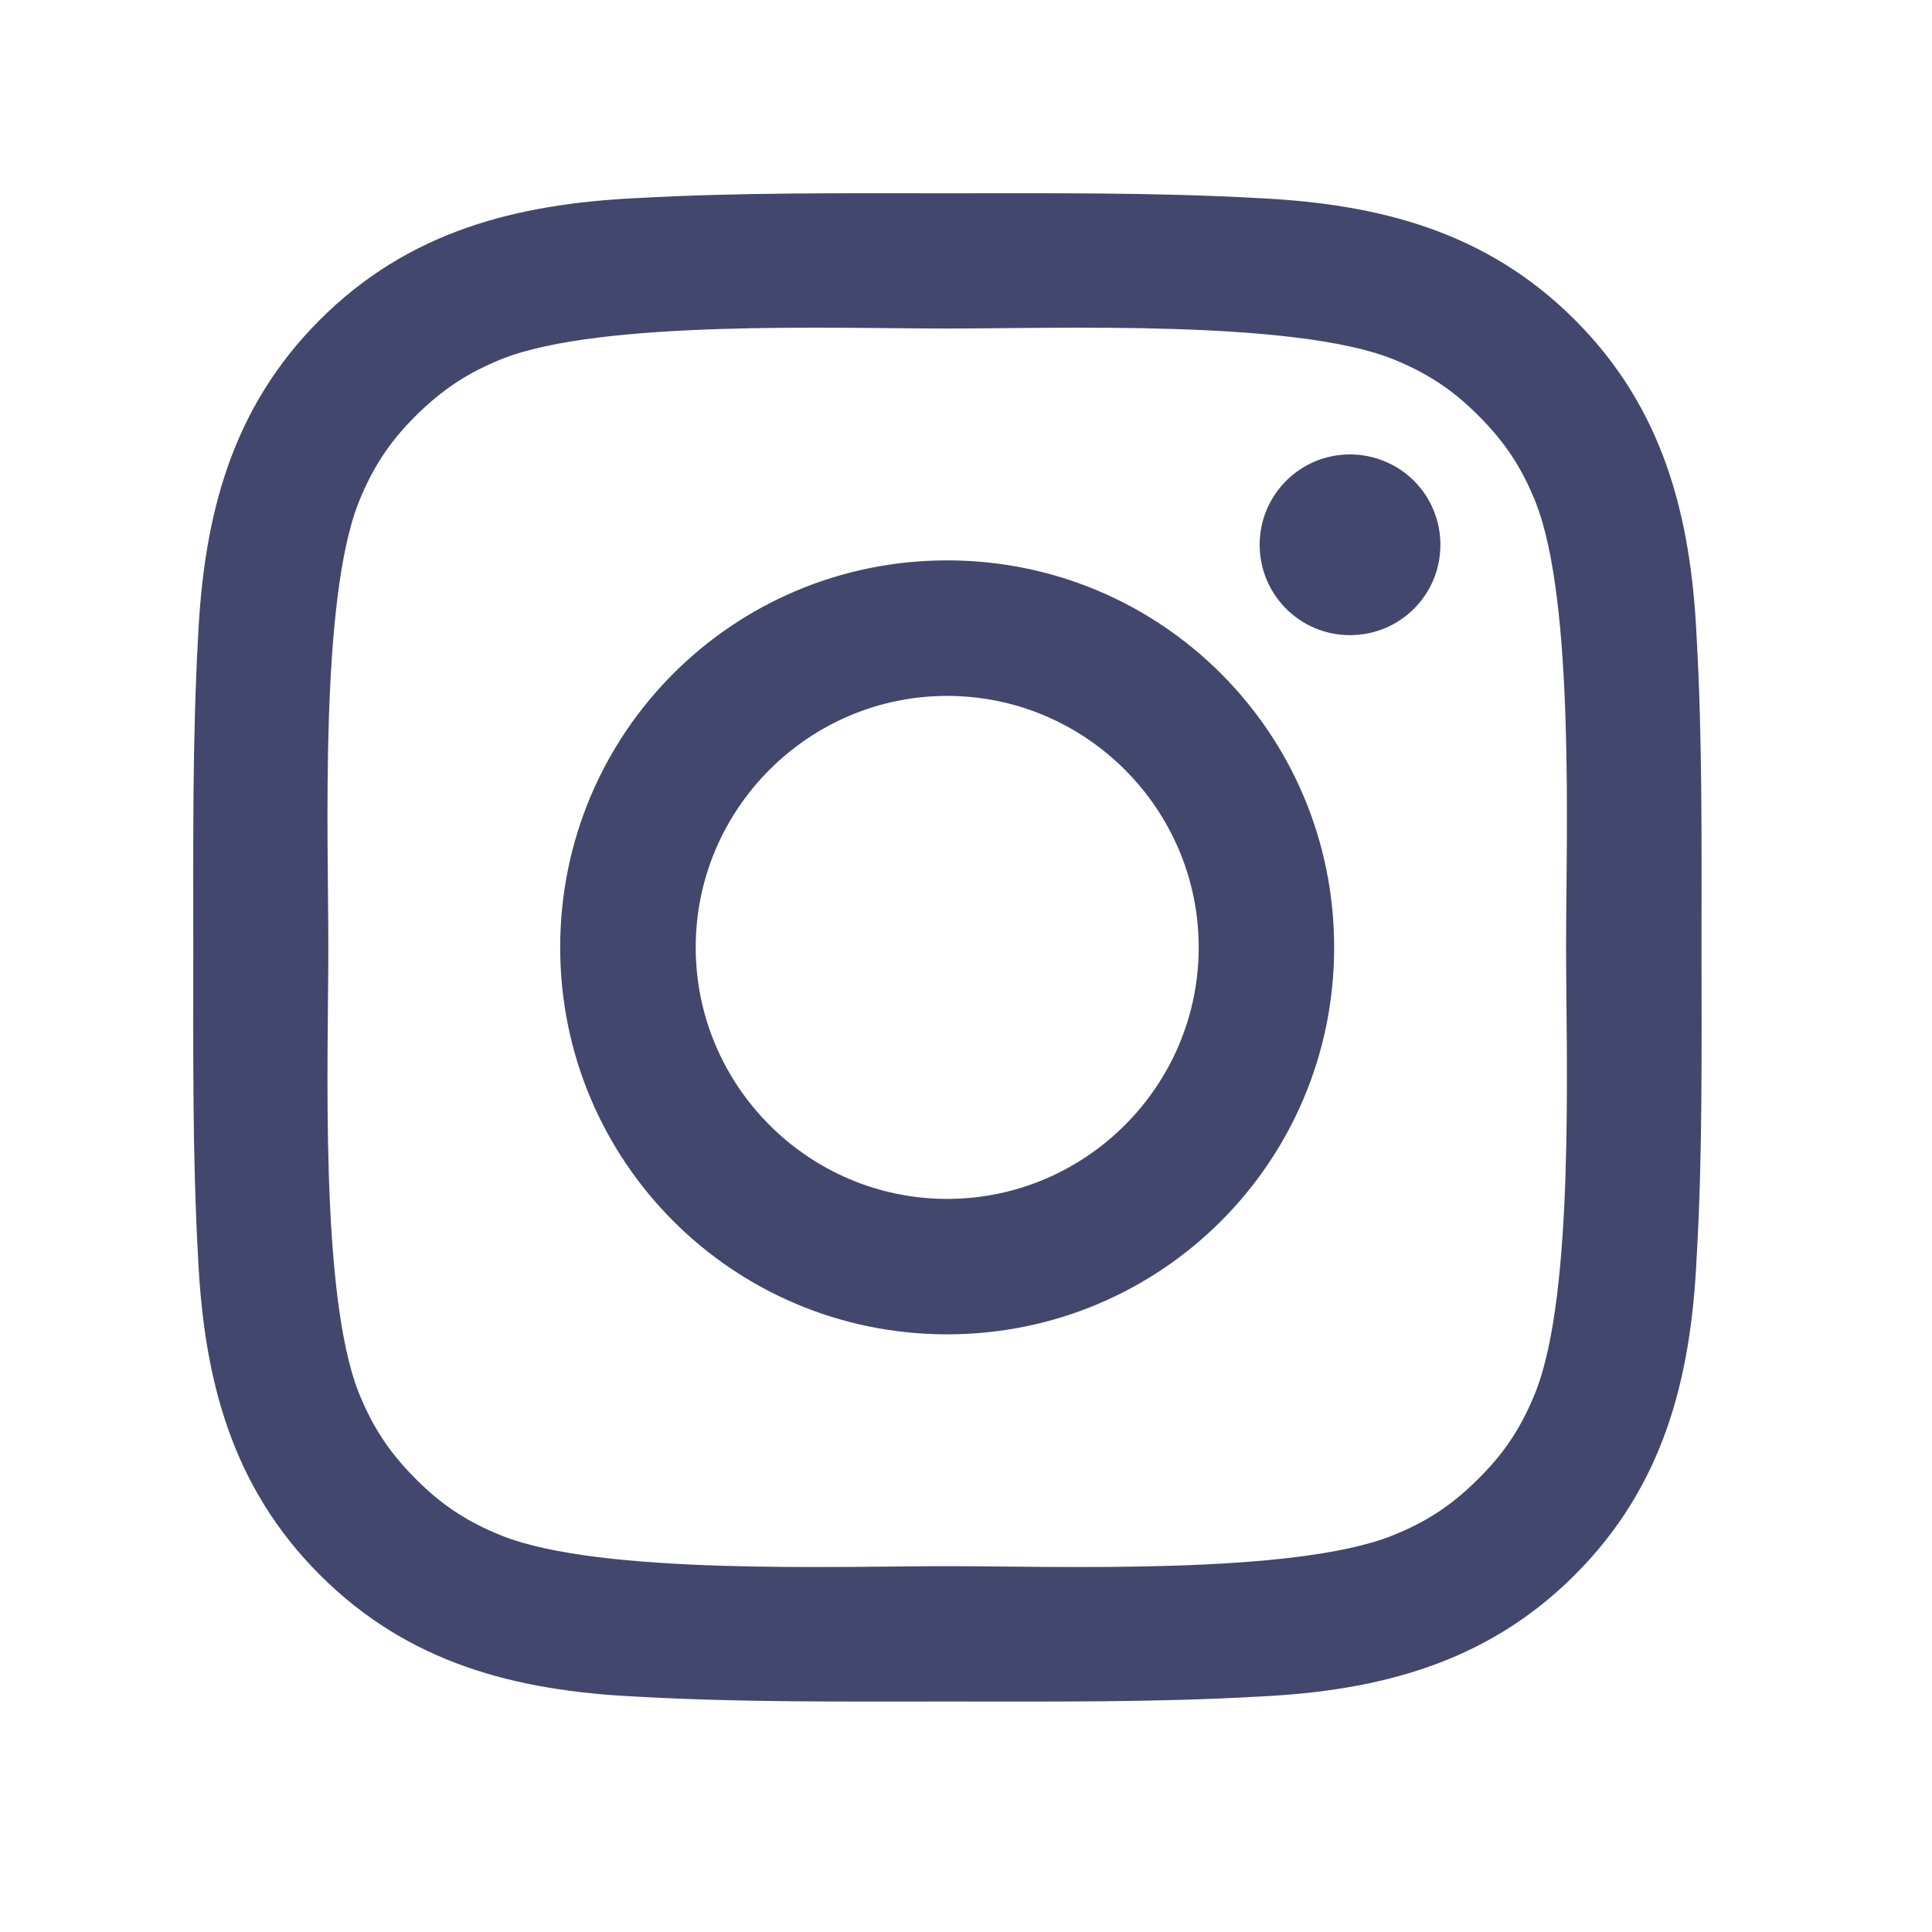 <svg xmlns="http://www.w3.org/2000/svg" width="20" height="20" viewBox="0 0 20 20" fill="none"><path d="M9.805 5.801C7.588 5.801 5.799 7.59 5.799 9.807C5.799 12.024 7.588 13.813 9.805 13.813C12.022 13.813 13.811 12.024 13.811 9.807C13.811 7.59 12.022 5.801 9.805 5.801ZM9.805 12.411C8.372 12.411 7.202 11.241 7.202 9.807C7.202 8.374 8.372 7.204 9.805 7.204C11.239 7.204 12.409 8.374 12.409 9.807C12.409 11.241 11.239 12.411 9.805 12.411ZM13.975 4.704C13.458 4.704 13.04 5.122 13.04 5.639C13.04 6.157 13.458 6.575 13.975 6.575C14.493 6.575 14.911 6.159 14.911 5.639C14.911 5.516 14.887 5.395 14.84 5.281C14.793 5.167 14.724 5.064 14.637 4.977C14.55 4.89 14.447 4.822 14.333 4.775C14.22 4.728 14.098 4.704 13.975 4.704ZM17.614 9.807C17.614 8.729 17.624 7.661 17.563 6.585C17.503 5.335 17.217 4.225 16.303 3.311C15.387 2.395 14.28 2.112 13.03 2.051C11.952 1.991 10.883 2.001 9.807 2.001C8.729 2.001 7.661 1.991 6.585 2.051C5.335 2.112 4.225 2.397 3.311 3.311C2.395 4.227 2.112 5.335 2.051 6.585C1.991 7.663 2.001 8.731 2.001 9.807C2.001 10.883 1.991 11.954 2.051 13.03C2.112 14.28 2.397 15.389 3.311 16.303C4.227 17.219 5.335 17.503 6.585 17.563C7.663 17.624 8.731 17.614 9.807 17.614C10.885 17.614 11.954 17.624 13.03 17.563C14.28 17.503 15.389 17.217 16.303 16.303C17.219 15.387 17.503 14.28 17.563 13.03C17.626 11.954 17.614 10.885 17.614 9.807ZM15.895 14.413C15.752 14.768 15.581 15.034 15.305 15.307C15.03 15.583 14.766 15.755 14.411 15.897C13.383 16.305 10.944 16.213 9.805 16.213C8.667 16.213 6.225 16.305 5.198 15.899C4.842 15.756 4.577 15.585 4.303 15.309C4.028 15.034 3.856 14.77 3.713 14.415C3.307 13.385 3.399 10.946 3.399 9.807C3.399 8.669 3.307 6.227 3.713 5.2C3.856 4.844 4.028 4.579 4.303 4.305C4.579 4.032 4.842 3.858 5.198 3.715C6.225 3.309 8.667 3.401 9.805 3.401C10.944 3.401 13.385 3.309 14.413 3.715C14.768 3.858 15.034 4.03 15.307 4.305C15.583 4.581 15.755 4.844 15.897 5.2C16.303 6.227 16.212 8.669 16.212 9.807C16.212 10.946 16.303 13.385 15.895 14.413Z" fill="#43476D"></path></svg>